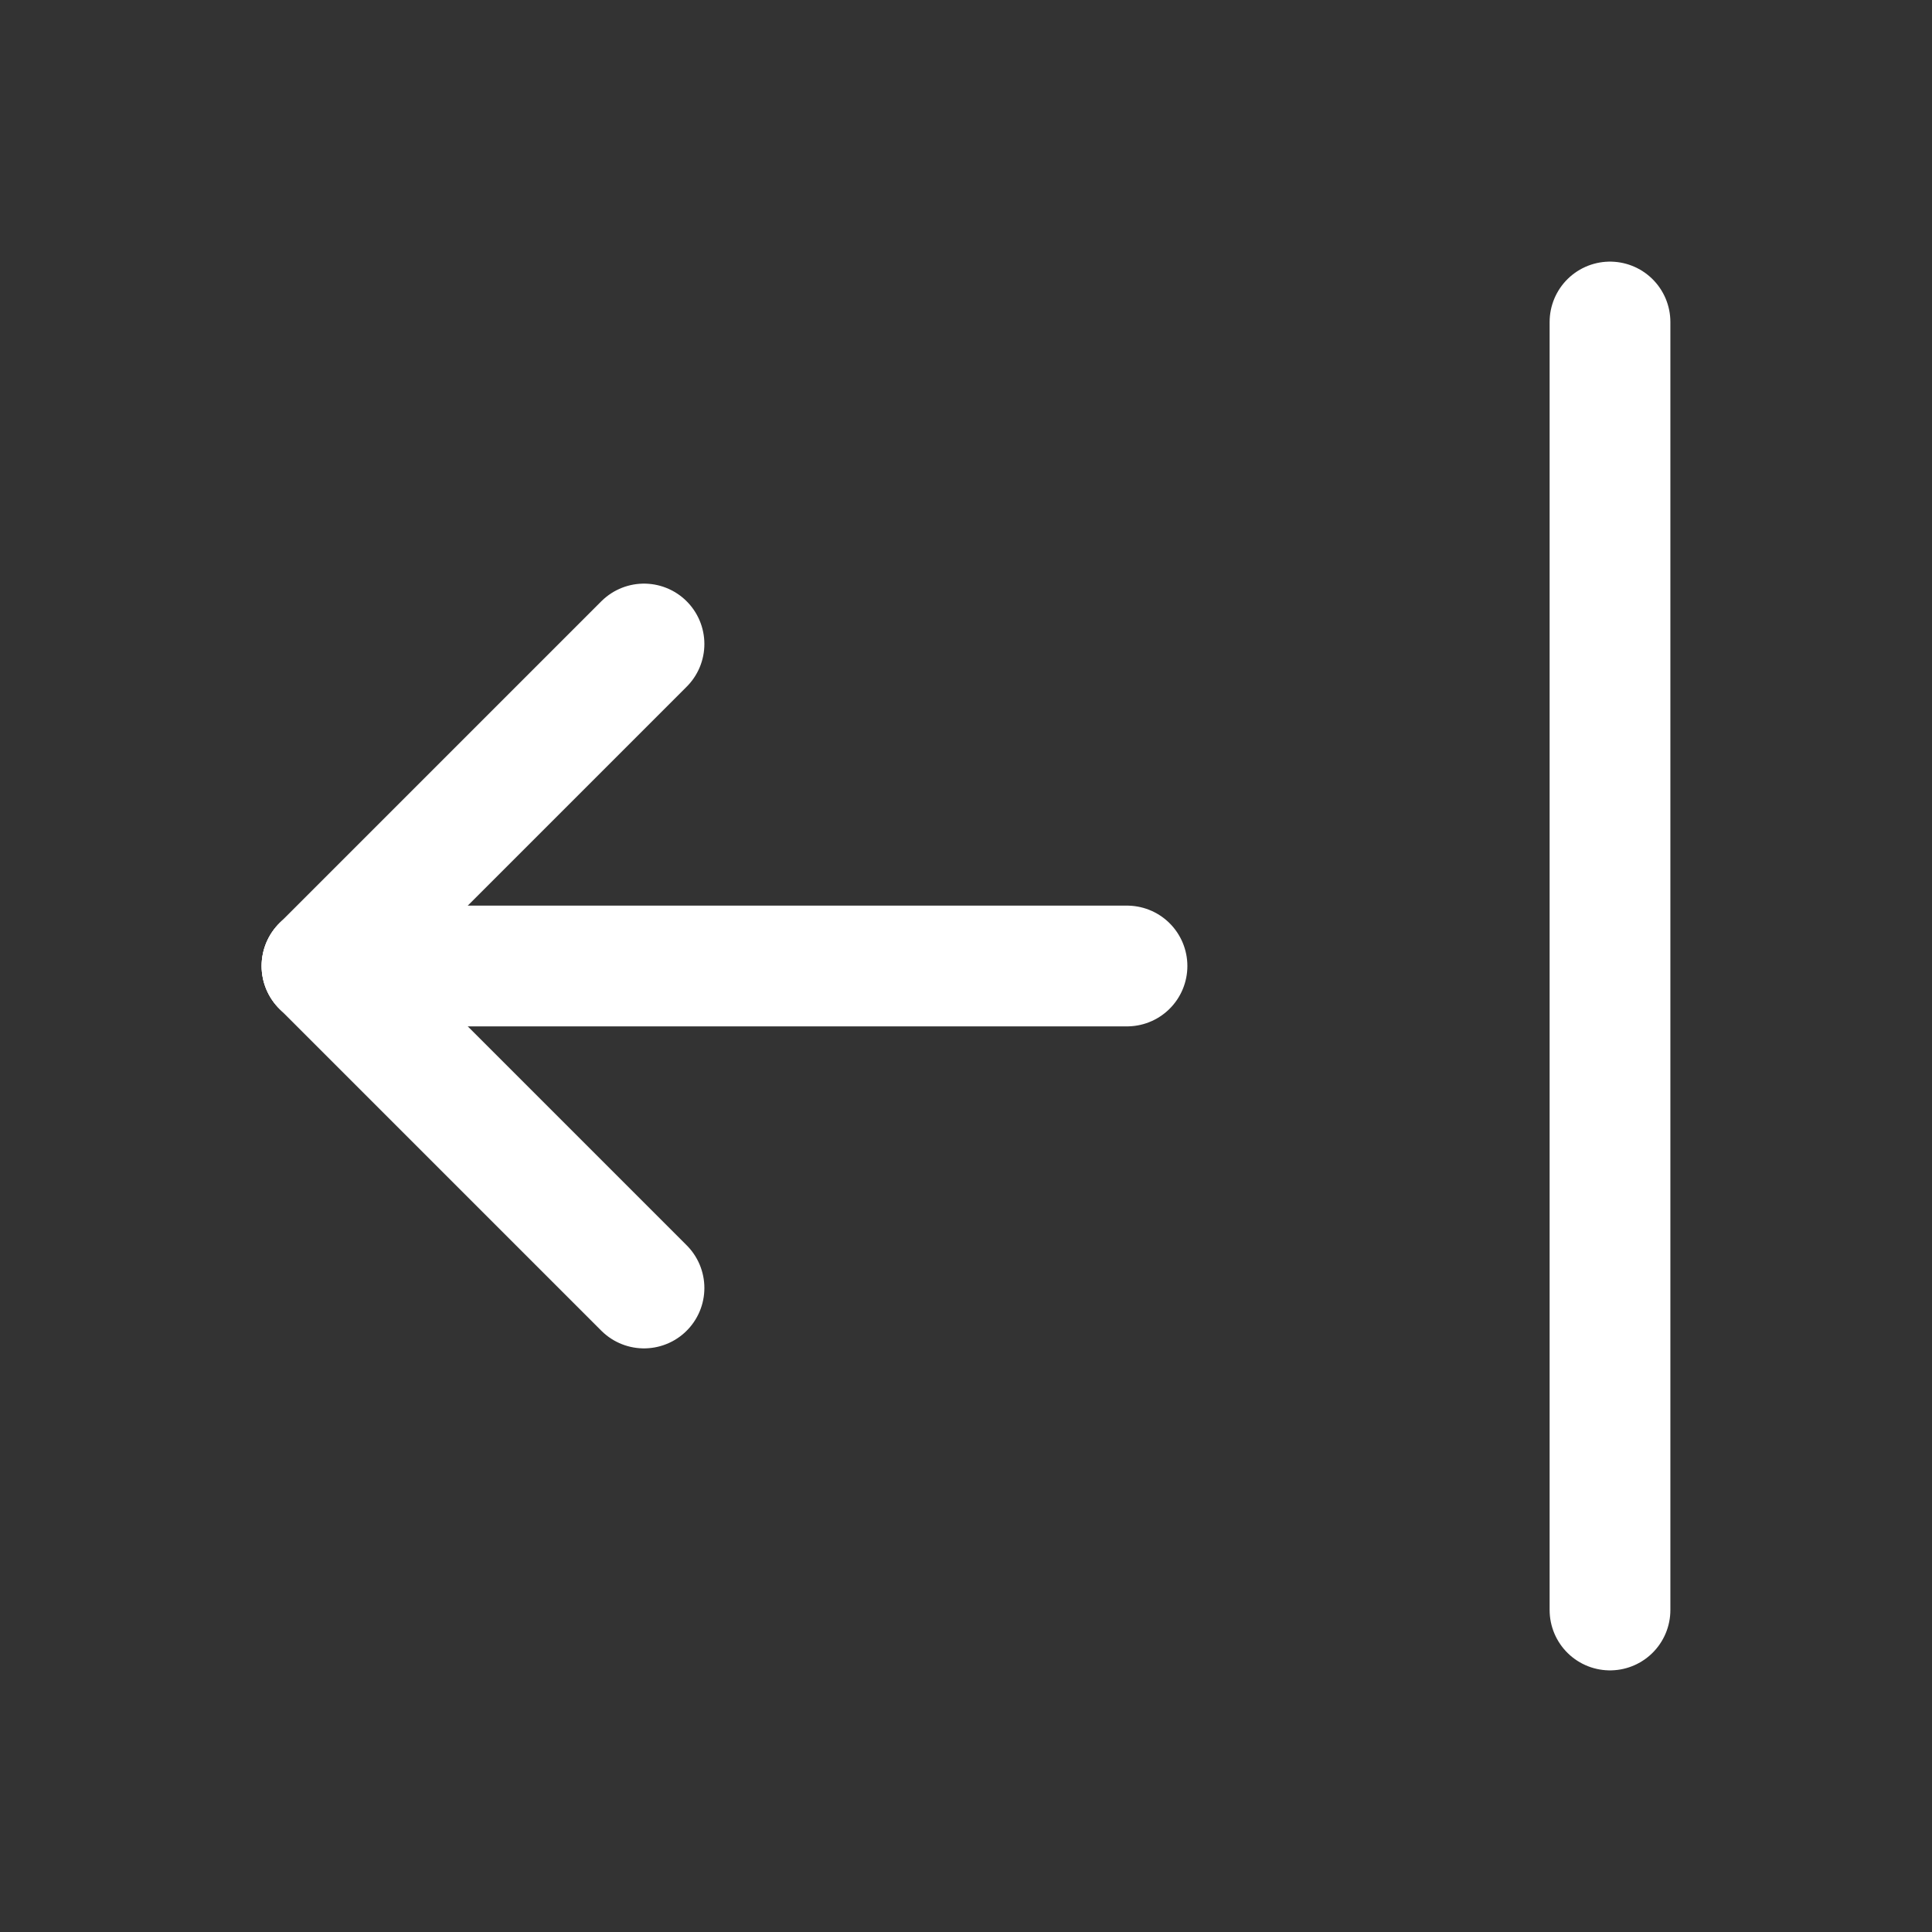 <svg xmlns="http://www.w3.org/2000/svg" class="icon icon-tabler icon-tabler-arrow-bar-left" width="44" height="44" viewBox="0 0 24 24" stroke-width="1.5" stroke="#ffffff" fill="none" stroke-linecap="round" stroke-linejoin="round"><rect x="0" y="0" width="24" height="24" fill="#333333" stroke="none"/><path stroke="none" d="M0 0h24v24H0z" fill="none"></path><line x1="4" y1="12" x2="14" y2="12"></line><line x1="4" y1="12" x2="8" y2="16"></line><line x1="4" y1="12" x2="8" y2="8"></line><line x1="20" y1="4" x2="20" y2="20"></line></svg>